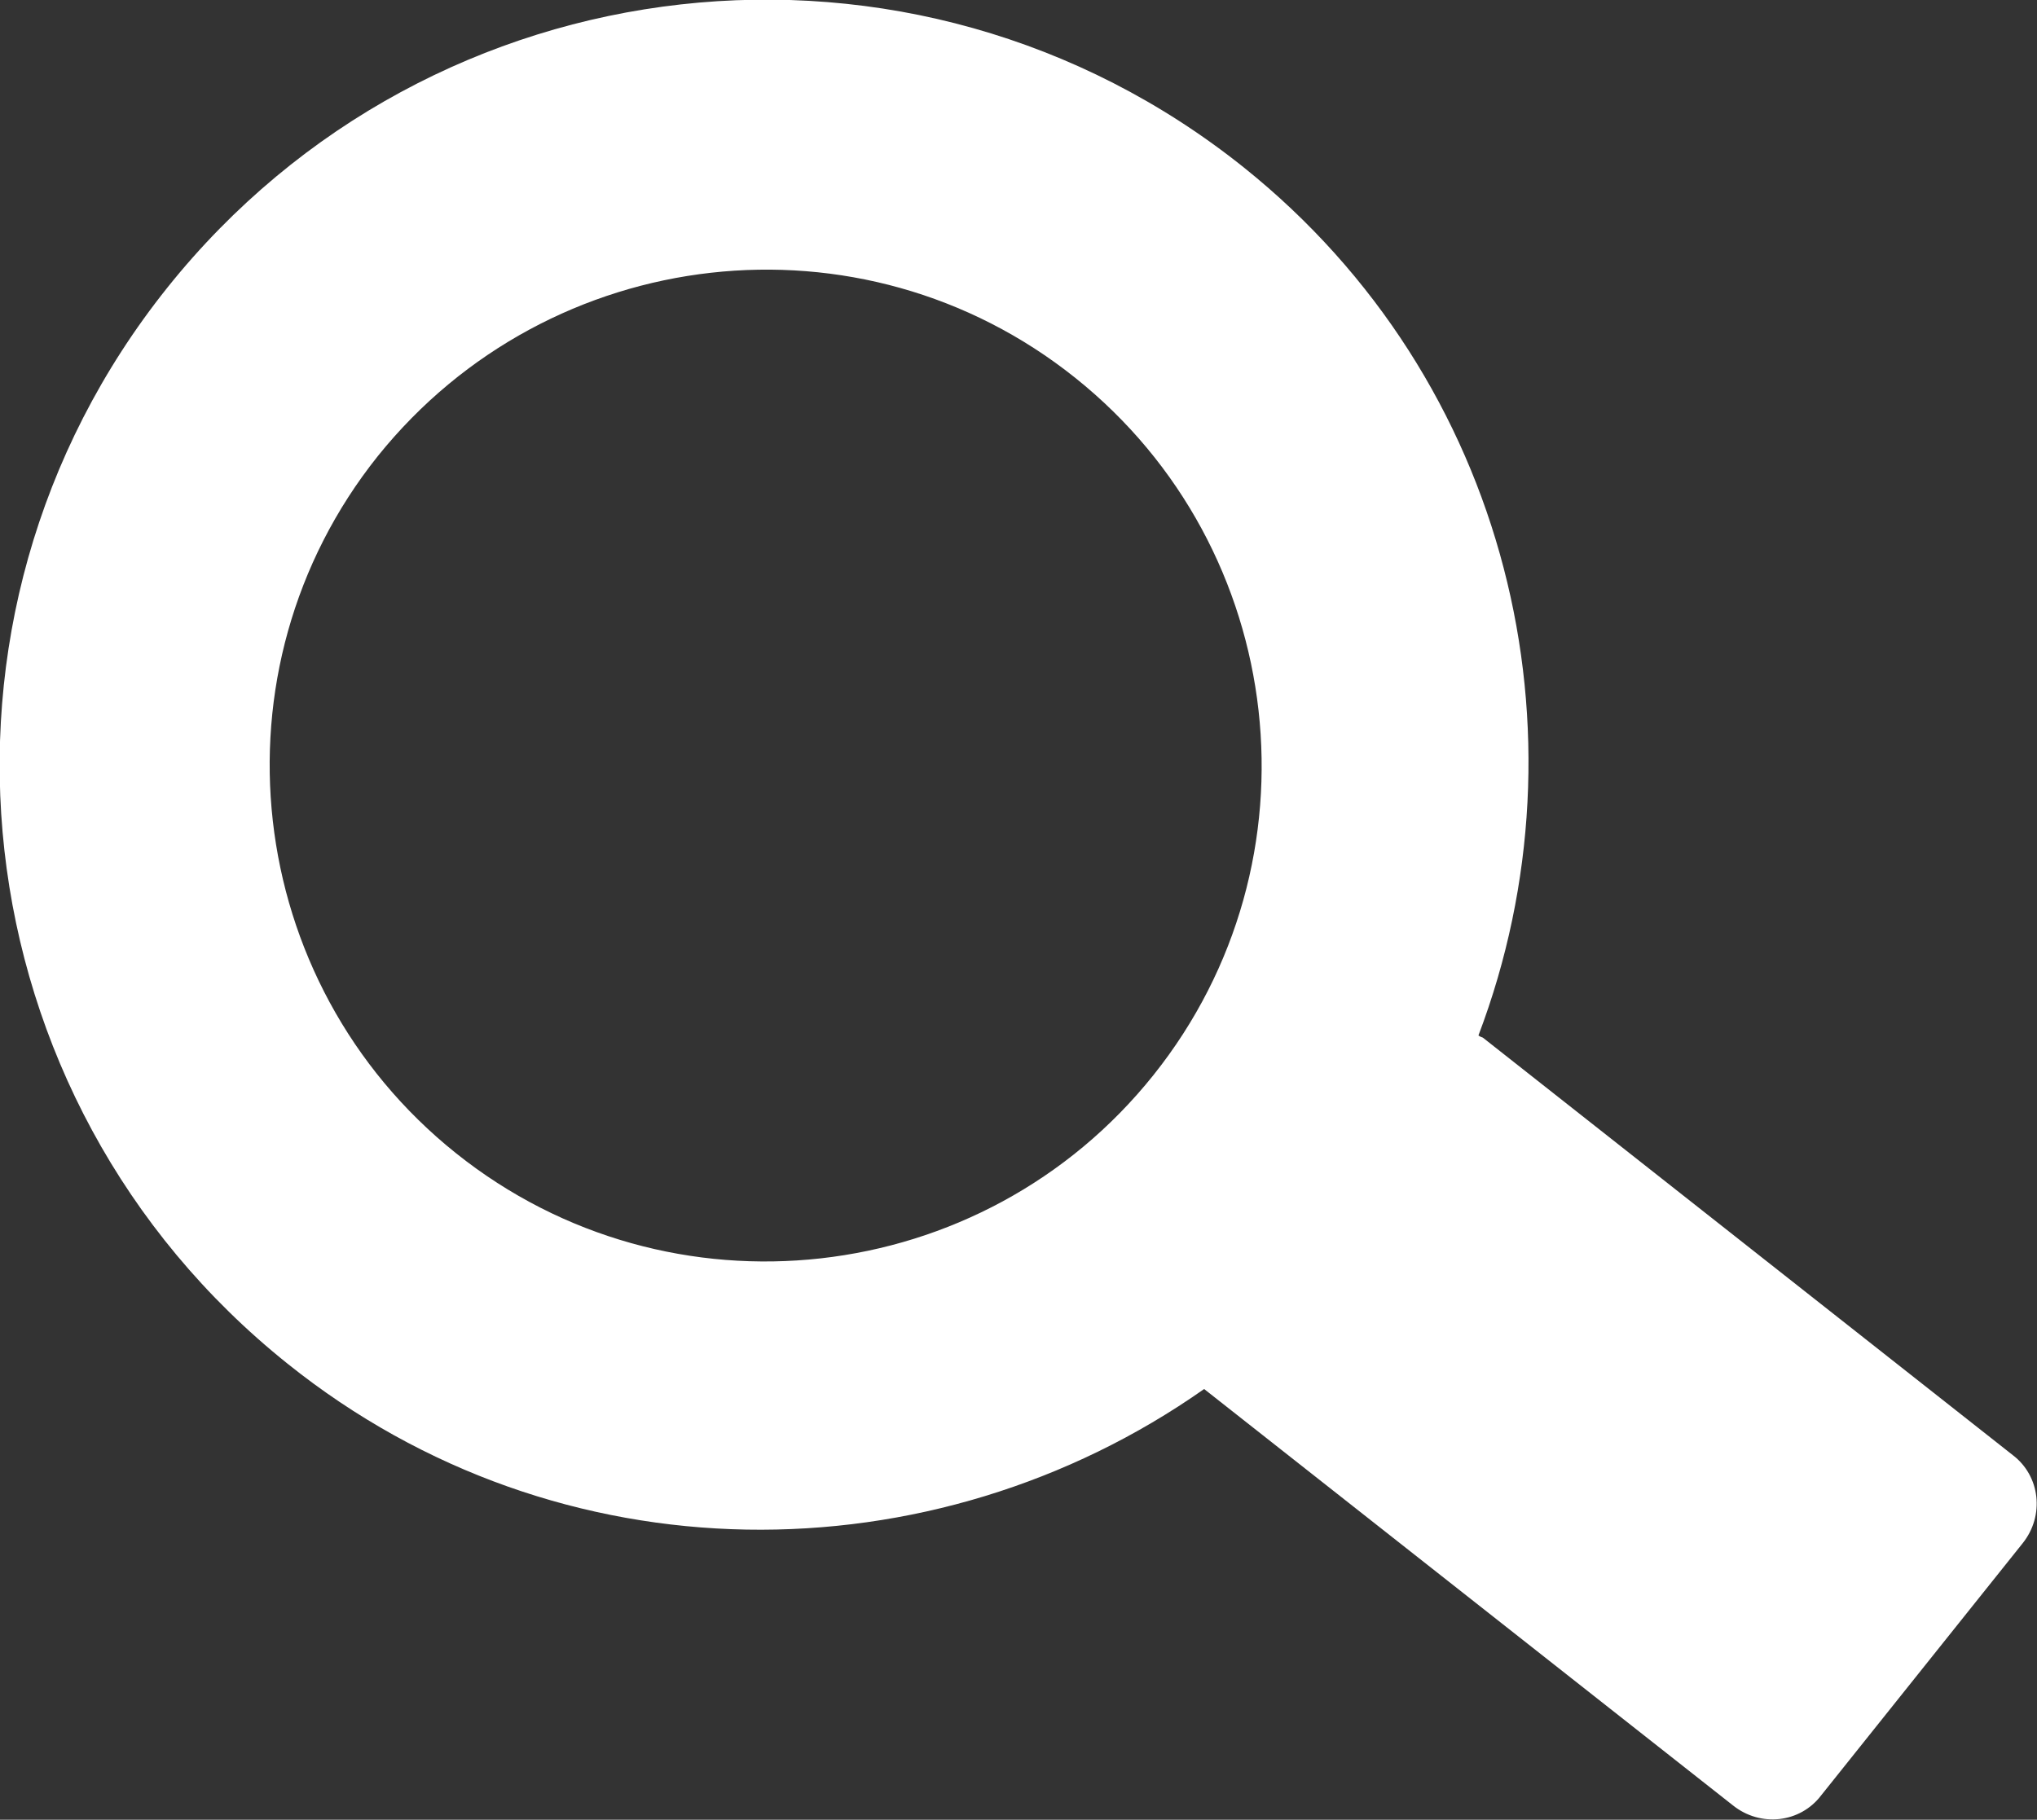<?xml version="1.0" encoding="UTF-8"?><svg id="uuid-58859f22-109d-423a-90f7-22e995cf45ad" xmlns="http://www.w3.org/2000/svg" viewBox="0 0 18.49 16.52"><rect x="0" y="0" width="18.49" height="16.52" fill="#333333" stroke="none"/><defs><style>.uuid-67abfe87-ef42-4fa8-a4af-0683562c8b7c{fill:#fff;stroke-width:0px;}</style></defs><g id="uuid-e3265fab-44e5-454e-9c28-795ec7624b10"><path class="uuid-67abfe87-ef42-4fa8-a4af-0683562c8b7c" d="M18.27,13.21l-4.81-3.79s-.03-.01-.04-.02c1.04-2.74.28-5.95-2.13-7.88C8.29-.88,3.92-.39,1.52,2.61-.88,5.61-.39,9.98,2.61,12.38c2.47,1.98,5.86,1.96,8.32.23l4.8,3.78c.25.2.61.16.8-.09l1.83-2.29c.2-.25.16-.61-.09-.8ZM4.14,10.47c-1.94-1.55-2.26-4.39-.71-6.33,1.56-1.94,4.39-2.26,6.33-.71,1.94,1.55,2.26,4.39.71,6.33-1.55,1.94-4.39,2.26-6.33.71Z"/></g></svg>